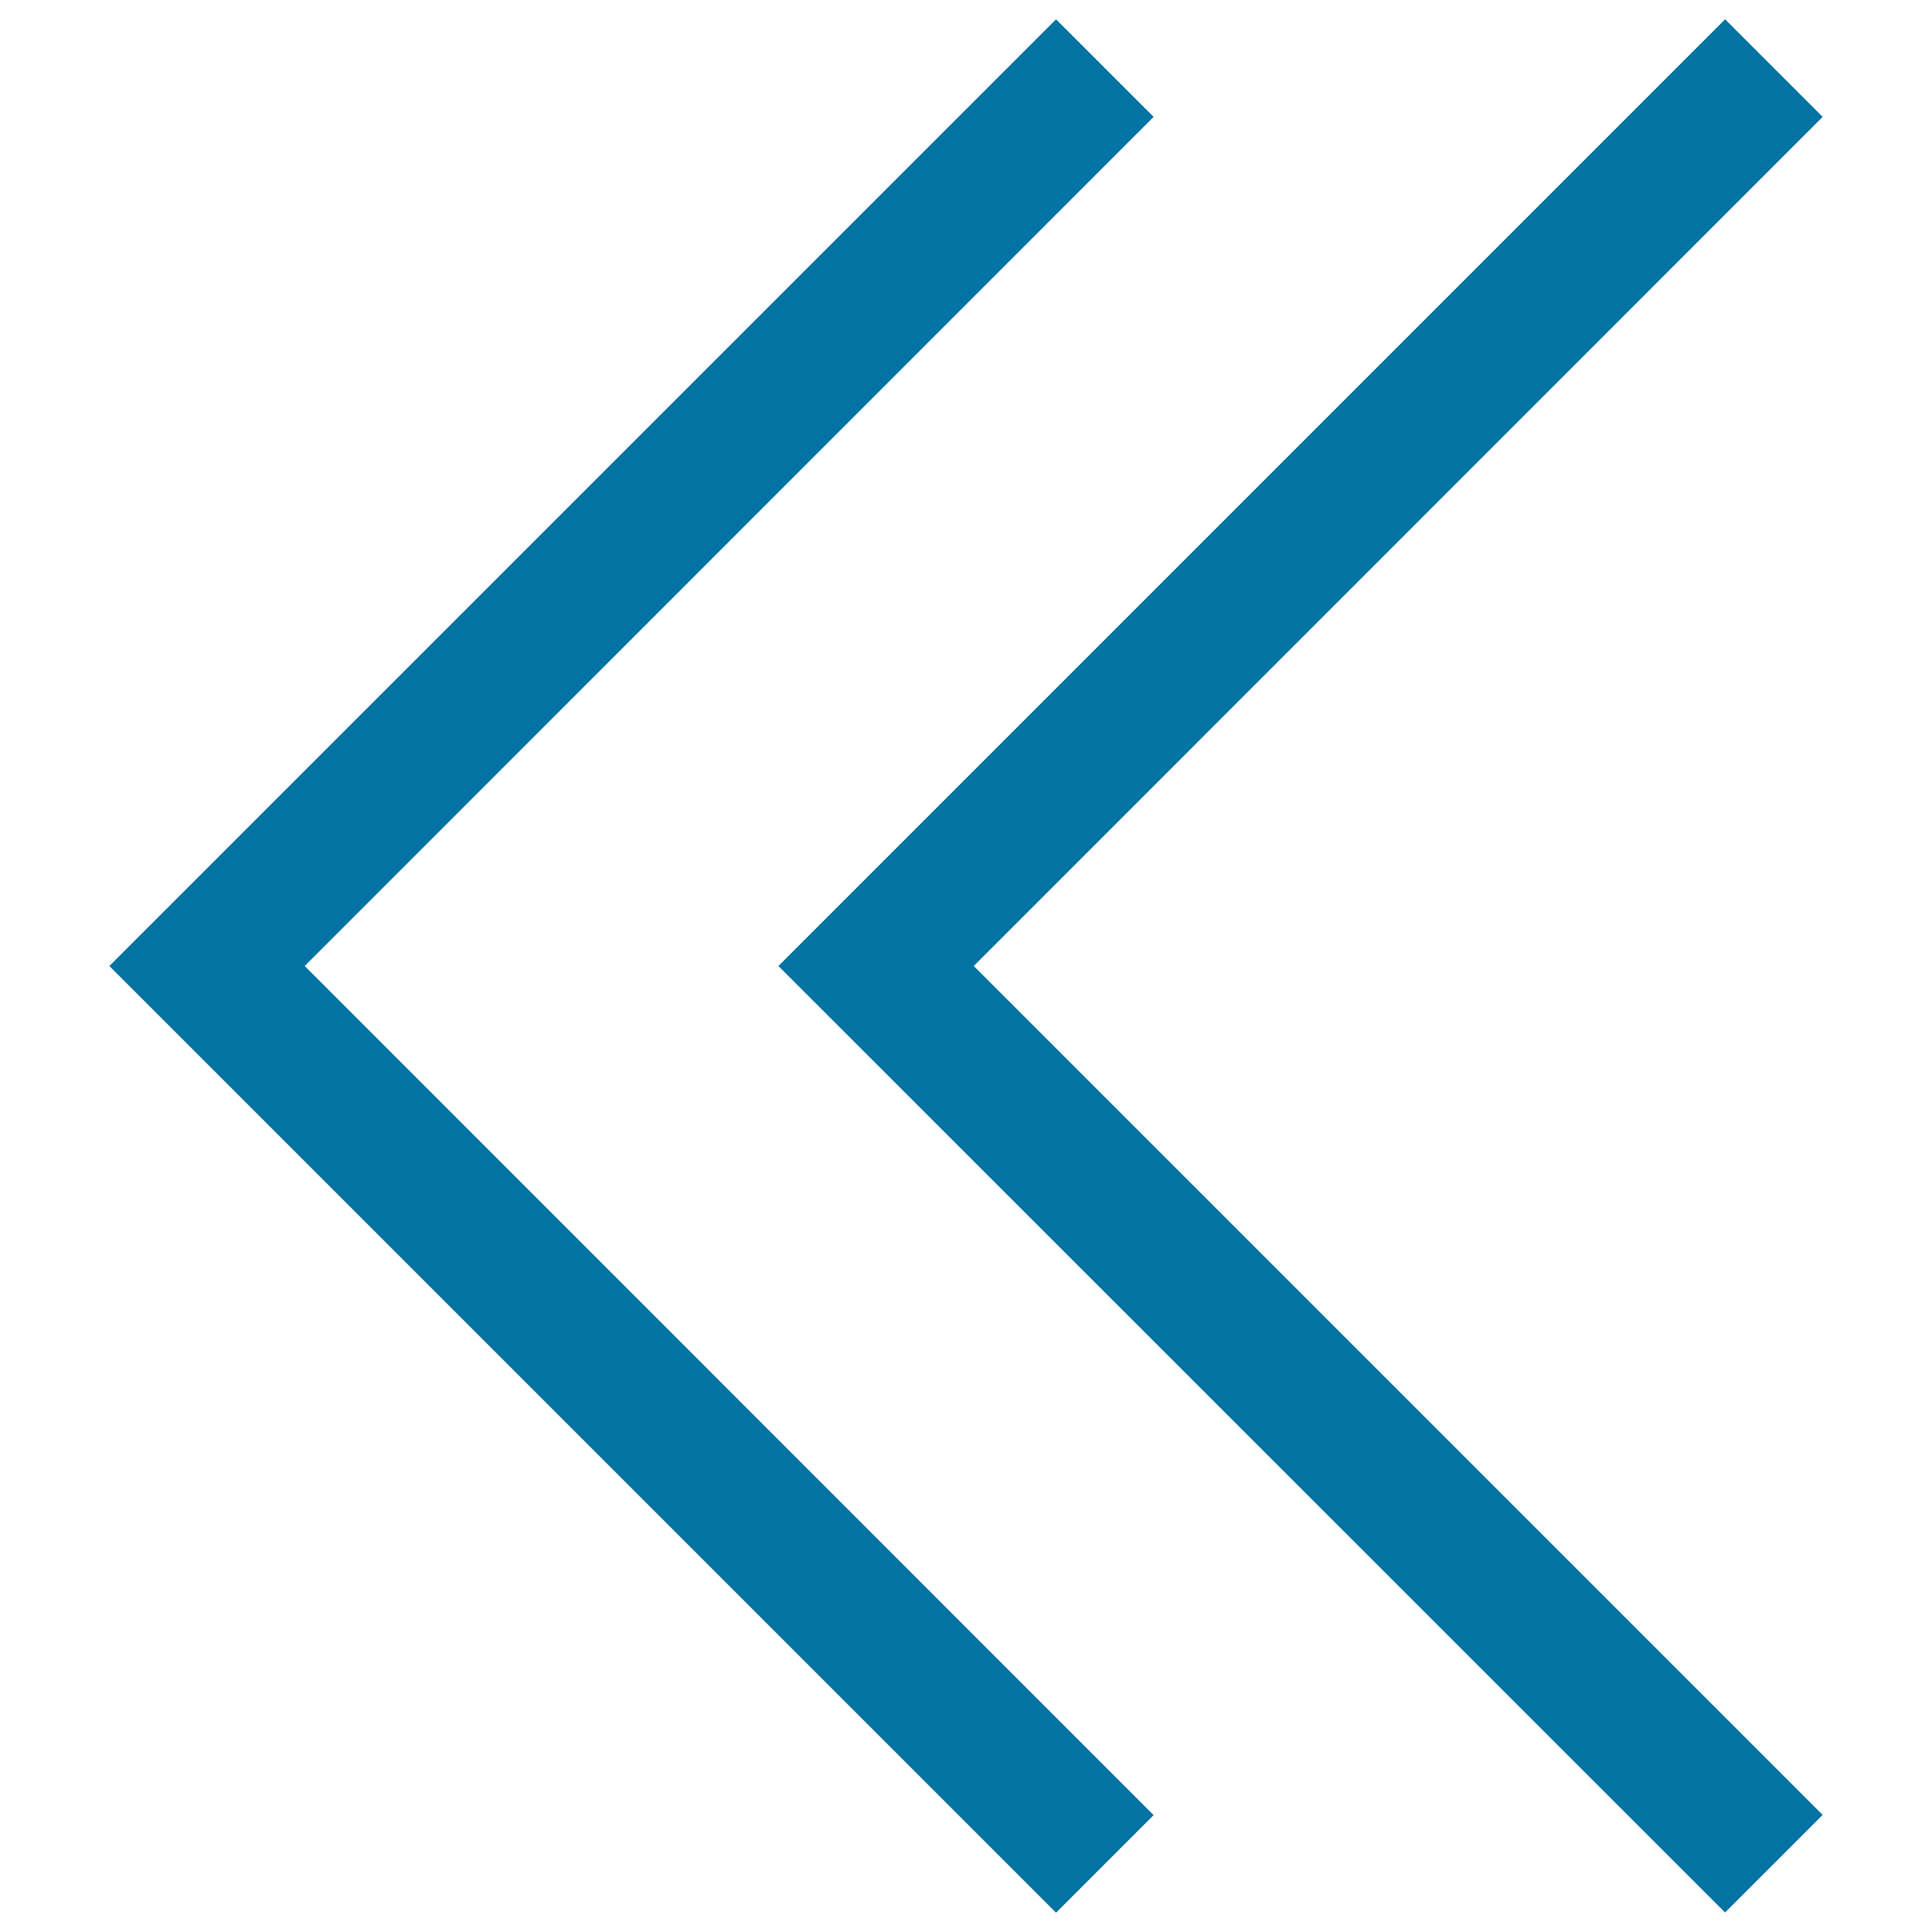 <svg xmlns="http://www.w3.org/2000/svg" viewBox="0 0 1000 1000" style="fill:#0273a2">
<title>Angle Double Left SVG icon</title>
<path d="M504,500l439.4,439.4l-50.5,50.5L402.9,500l490-490l50.5,50.5L504,500z M597.1,60.5L546.6,10l-490,490l490,490l50.5-50.5L157.7,500L597.1,60.5L597.1,60.5z"/>
</svg>